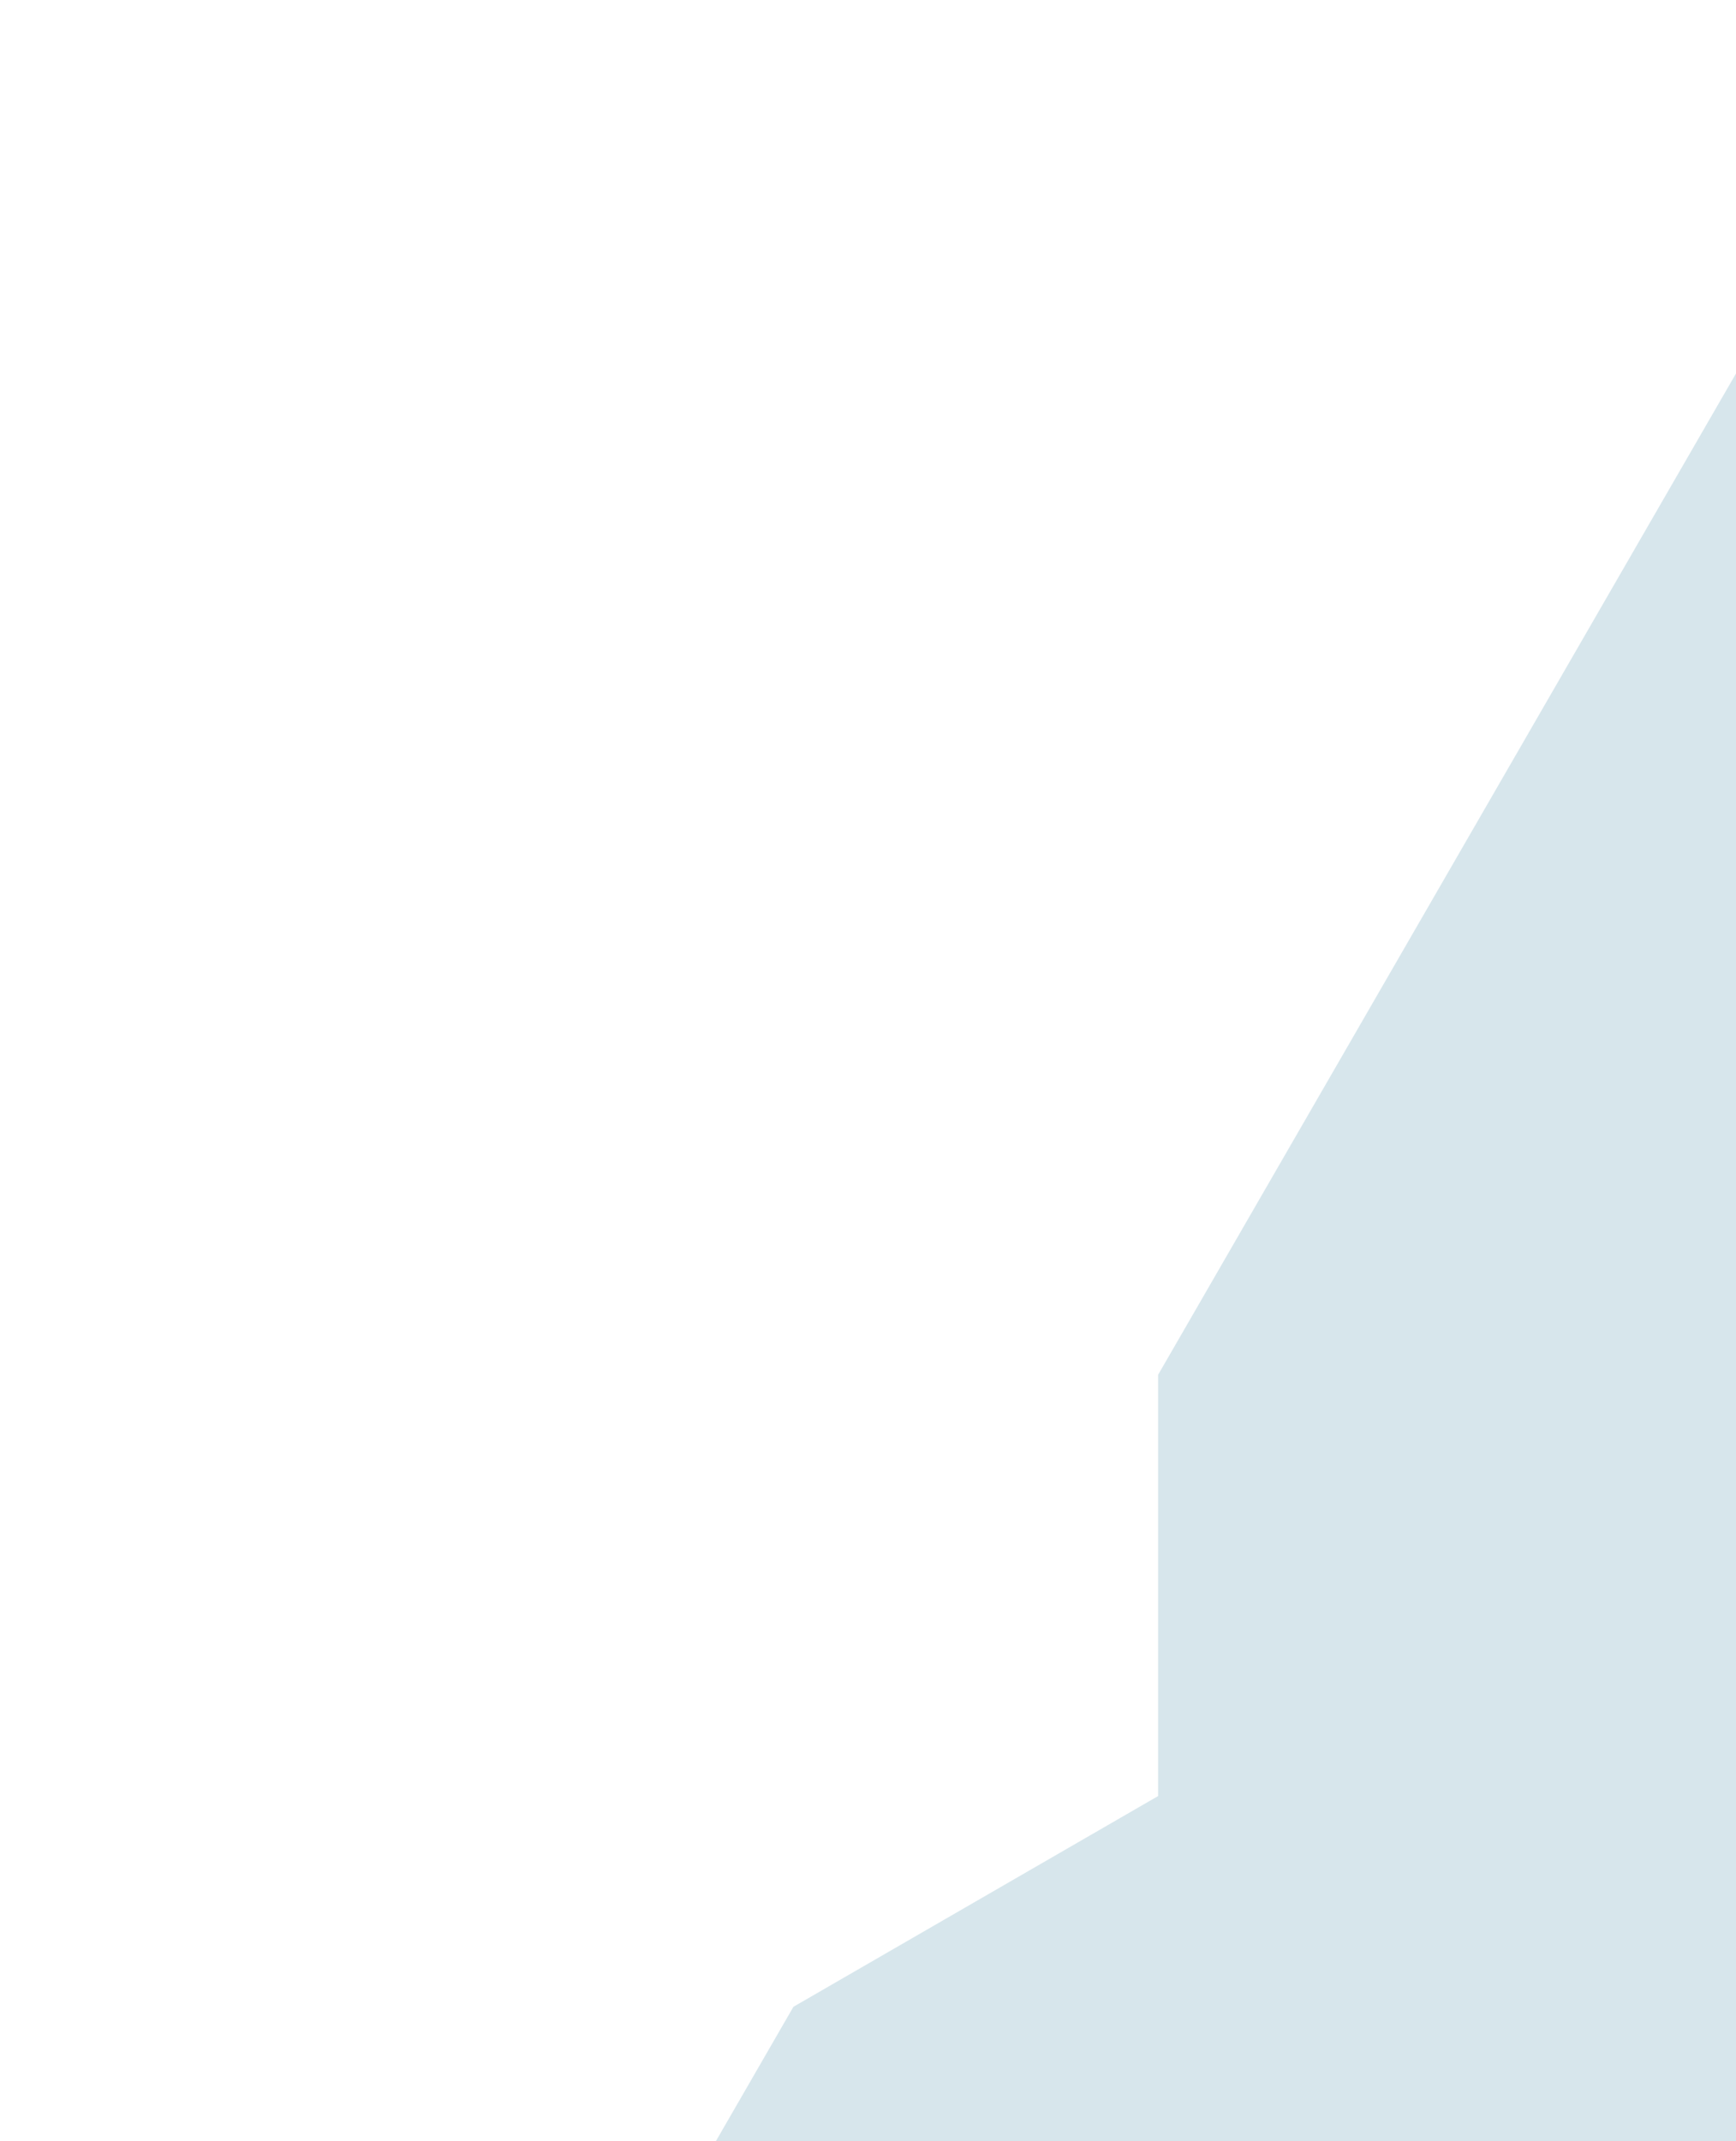<svg width="305" height="376" viewBox="0 0 305 376" fill="none" xmlns="http://www.w3.org/2000/svg">
<path fill-rule="evenodd" clip-rule="evenodd" d="M139.399 352.435L203.47 315.425V241.442L342.872 0V395.921L0 593.856L139.399 352.435ZM500.376 319.353V315.425V243.265L374.595 25.395V391.992L692.071 575.267L566.273 357.416L503.777 321.317L500.376 319.353ZM571.254 352.435L703.857 582.071L710.662 593.856L698.876 587.052L367.791 395.921V13.609V0L374.595 11.786L507.18 241.442V315.425L571.254 352.435ZM355.343 578.609L419.414 615.619H684.597H698.205L686.421 608.815L355.343 417.654L24.256 608.815L12.471 615.619H26.079H291.271L355.343 578.609ZM358.746 572.717L355.343 578.609L351.939 572.717L289.447 608.815H37.864L355.343 425.511L672.813 608.815H421.238L358.746 572.717Z" fill="#B0CEDA" fill-opacity="0.5"/>
</svg>
